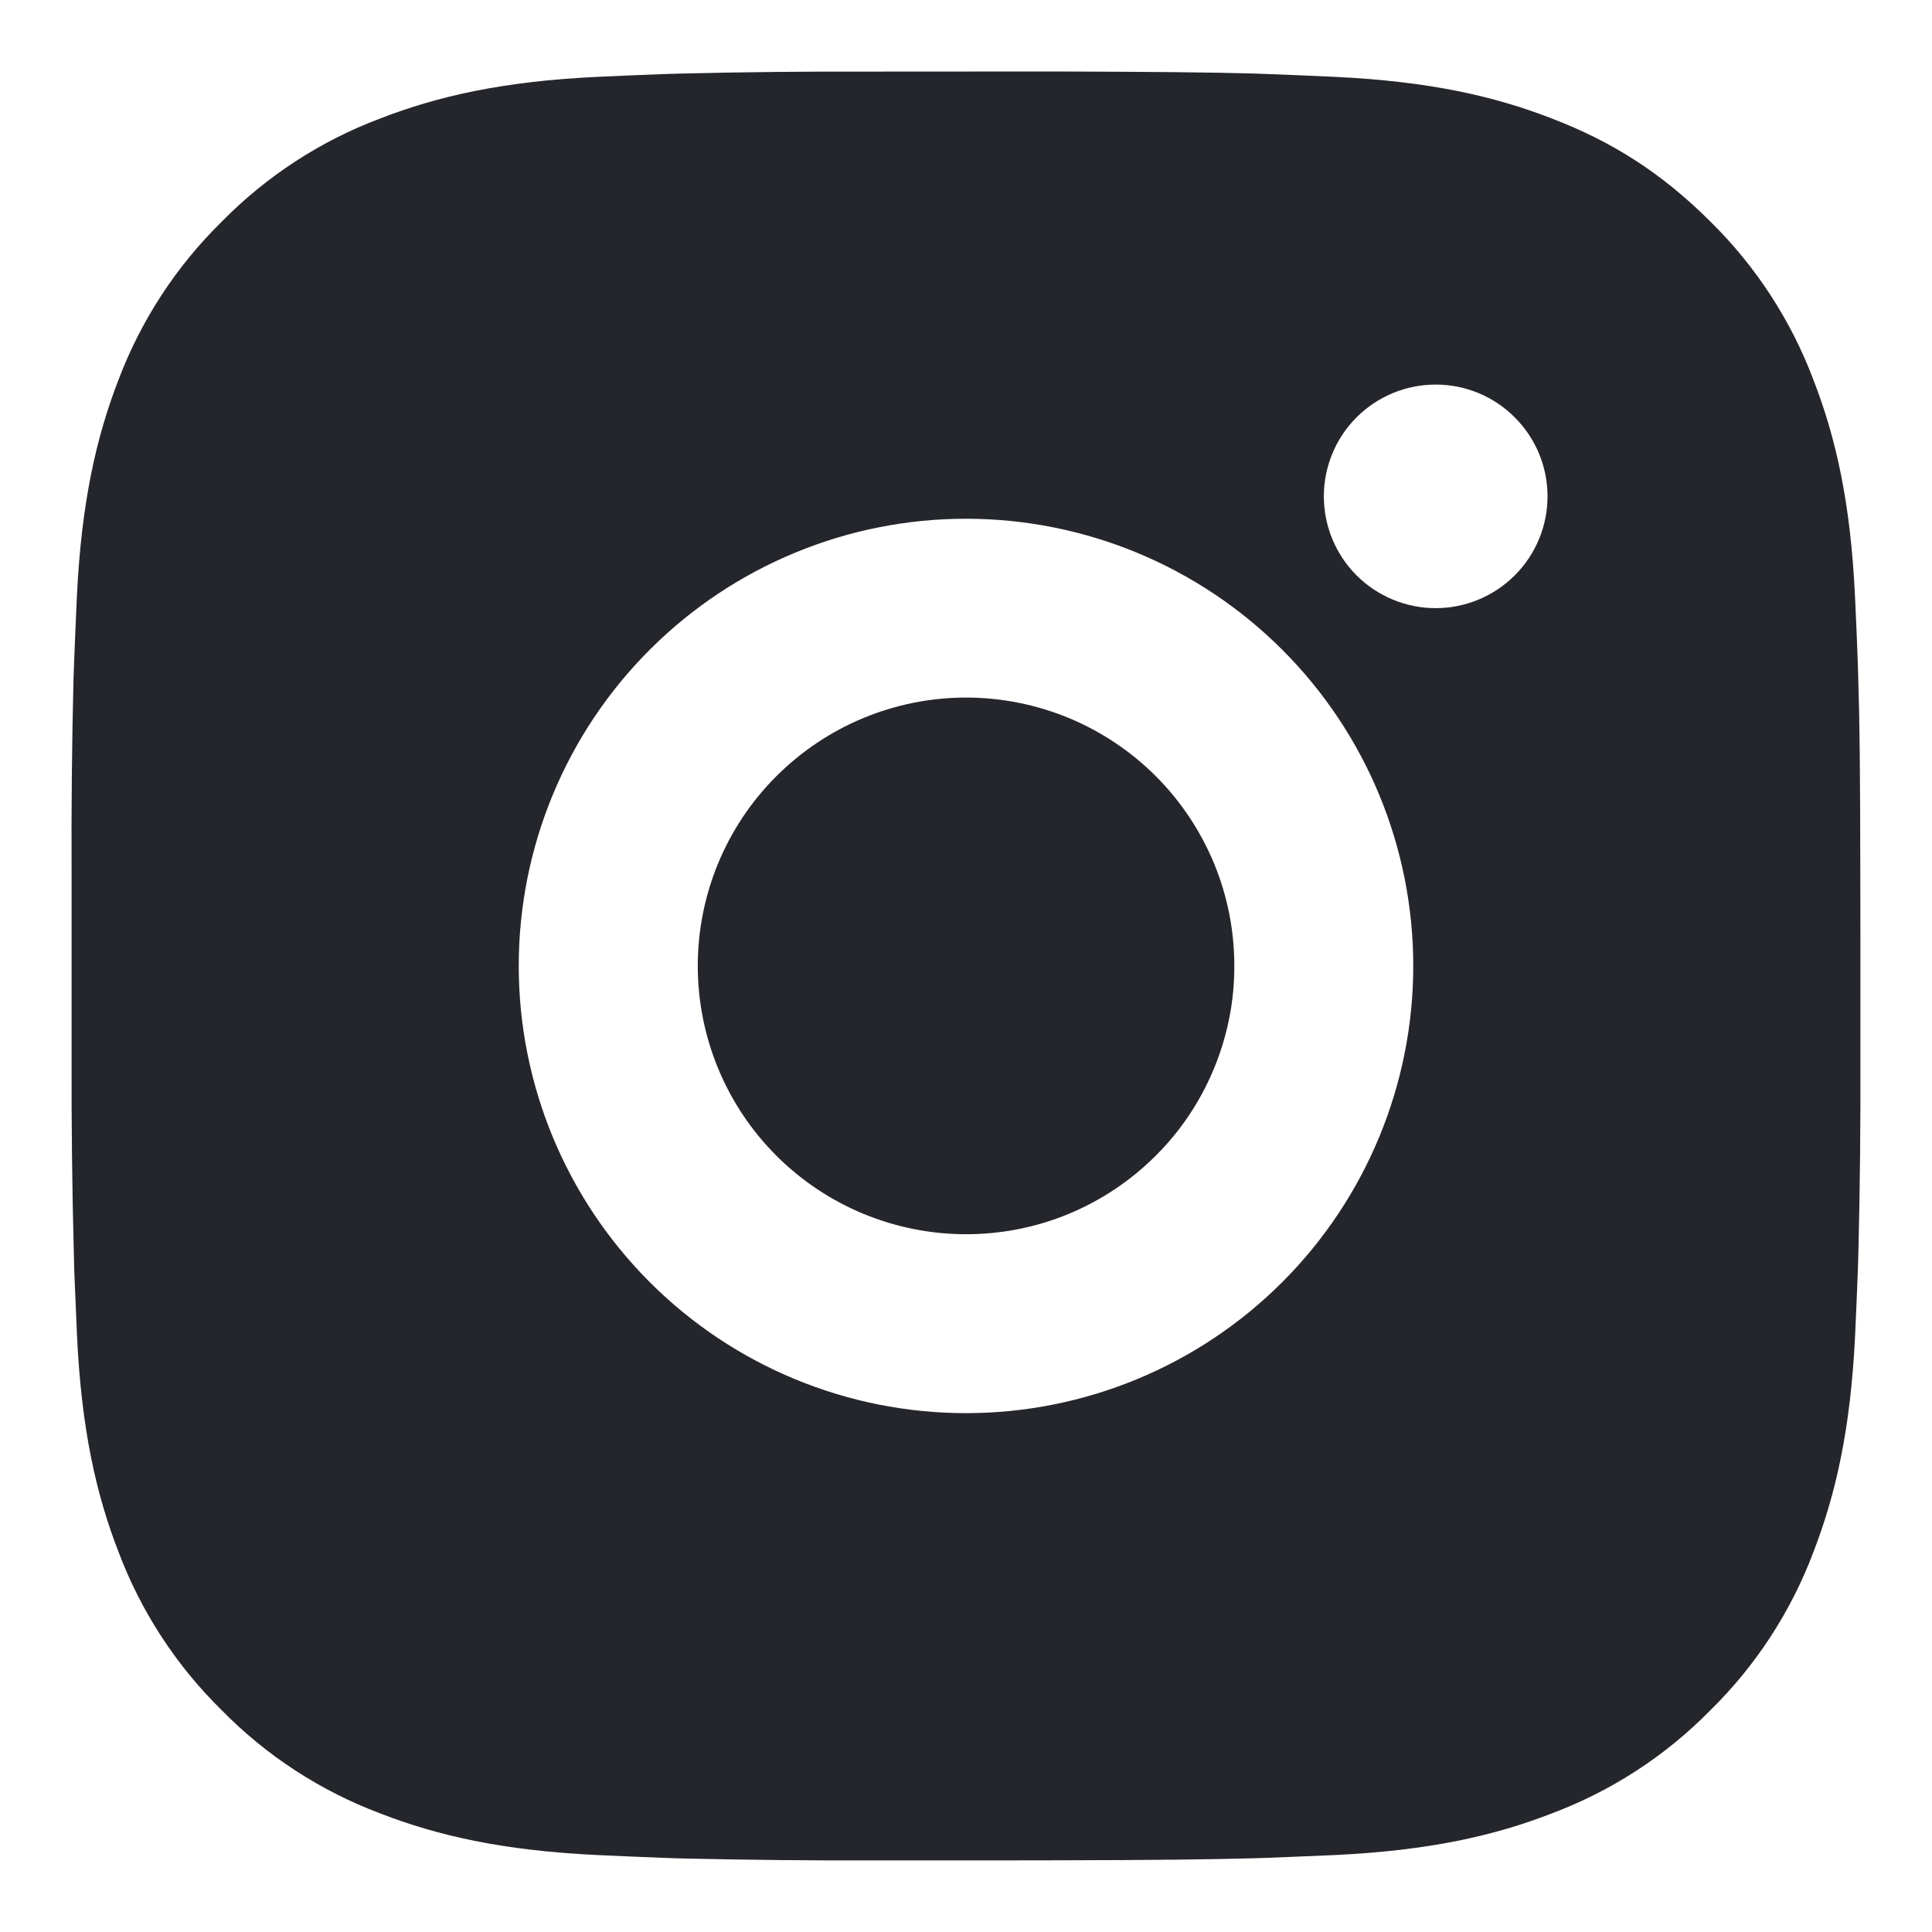 <svg width="18" height="18" viewBox="0 0 18 18" fill="none" xmlns="http://www.w3.org/2000/svg">
<path d="M9.857 0.666C10.794 0.669 11.27 0.674 11.681 0.685L11.842 0.691C12.029 0.698 12.213 0.706 12.436 0.716C13.322 0.758 13.928 0.898 14.458 1.104C15.008 1.315 15.472 1.602 15.935 2.064C16.359 2.481 16.687 2.985 16.896 3.541C17.102 4.072 17.242 4.677 17.283 5.564C17.293 5.786 17.302 5.97 17.308 6.158L17.313 6.319C17.326 6.729 17.331 7.205 17.332 8.143L17.333 8.764V9.856C17.335 10.464 17.329 11.072 17.314 11.679L17.309 11.841C17.302 12.028 17.294 12.213 17.284 12.434C17.242 13.322 17.101 13.926 16.896 14.458C16.687 15.014 16.359 15.518 15.935 15.934C15.519 16.358 15.015 16.686 14.458 16.895C13.928 17.101 13.322 17.241 12.436 17.283L11.842 17.308L11.681 17.313C11.27 17.324 10.794 17.33 9.857 17.332L9.235 17.333H8.144C7.536 17.335 6.928 17.328 6.32 17.314L6.158 17.308C5.961 17.301 5.763 17.292 5.565 17.283C4.678 17.241 4.073 17.101 3.542 16.895C2.986 16.686 2.482 16.358 2.066 15.934C1.642 15.518 1.313 15.014 1.104 14.458C0.898 13.927 0.758 13.322 0.717 12.434L0.692 11.841L0.688 11.679C0.672 11.072 0.665 10.464 0.667 9.856V8.143C0.664 7.535 0.67 6.927 0.685 6.319L0.691 6.158C0.698 5.97 0.706 5.786 0.716 5.564C0.758 4.677 0.898 4.073 1.103 3.541C1.313 2.985 1.642 2.481 2.067 2.064C2.483 1.641 2.986 1.313 3.542 1.104C4.073 0.898 4.678 0.758 5.565 0.716C5.787 0.706 5.972 0.698 6.158 0.691L6.32 0.686C6.928 0.671 7.535 0.665 8.143 0.667L9.857 0.666ZM9 4.833C7.895 4.833 6.835 5.272 6.054 6.053C5.272 6.834 4.833 7.894 4.833 8.999C4.833 10.104 5.272 11.164 6.054 11.946C6.835 12.727 7.895 13.166 9 13.166C10.105 13.166 11.165 12.727 11.946 11.946C12.728 11.164 13.167 10.104 13.167 8.999C13.167 7.894 12.728 6.834 11.946 6.053C11.165 5.272 10.105 4.833 9 4.833ZM9 6.499C9.328 6.499 9.653 6.564 9.957 6.689C10.26 6.815 10.536 6.999 10.768 7.231C11 7.463 11.184 7.739 11.31 8.042C11.436 8.346 11.5 8.671 11.5 8.999C11.501 9.327 11.436 9.652 11.31 9.956C11.185 10.259 11.001 10.535 10.768 10.767C10.536 10.999 10.261 11.183 9.958 11.309C9.654 11.435 9.329 11.499 9.001 11.499C8.338 11.499 7.702 11.236 7.233 10.767C6.764 10.298 6.501 9.662 6.501 8.999C6.501 8.336 6.764 7.7 7.233 7.232C7.702 6.763 8.338 6.499 9.001 6.499M13.376 3.583C13.1 3.583 12.835 3.692 12.639 3.888C12.444 4.083 12.334 4.348 12.334 4.624C12.334 4.901 12.444 5.166 12.639 5.361C12.835 5.556 13.1 5.666 13.376 5.666C13.652 5.666 13.917 5.556 14.112 5.361C14.308 5.166 14.418 4.901 14.418 4.624C14.418 4.348 14.308 4.083 14.112 3.888C13.917 3.692 13.652 3.583 13.376 3.583Z" fill="#24262B"/>
</svg>
